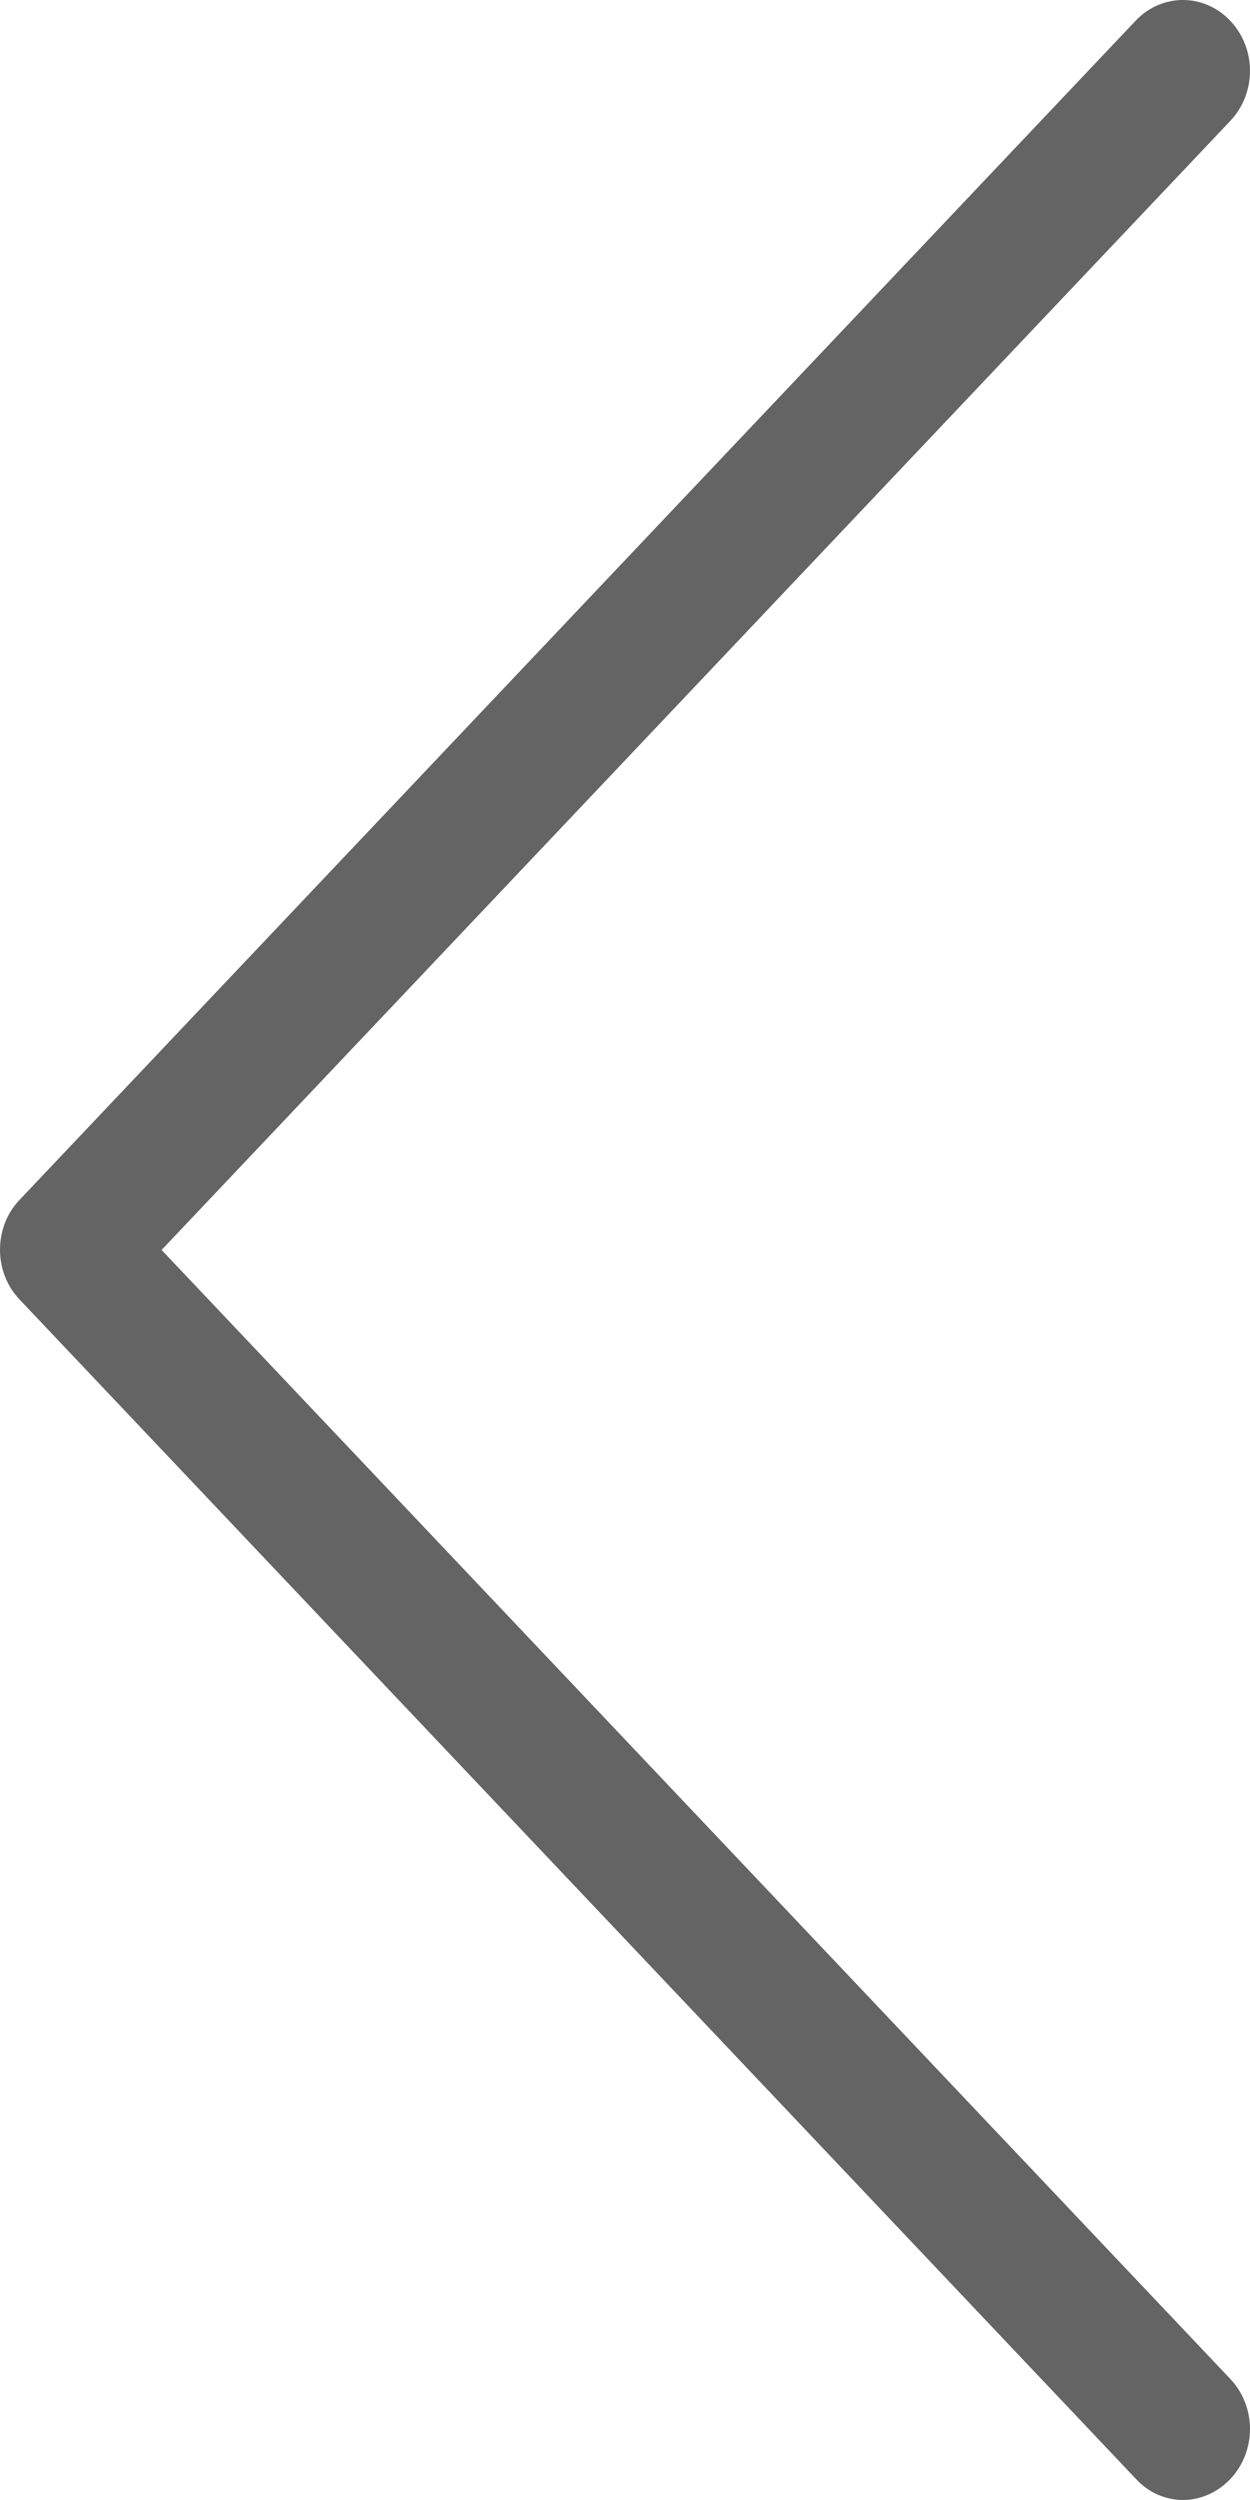 <?xml version="1.0" encoding="UTF-8"?>
<svg width="25px" height="50px" viewBox="0 0 25 50" version="1.1" xmlns="http://www.w3.org/2000/svg" xmlns:xlink="http://www.w3.org/1999/xlink">
    <!-- Generator: Sketch 46.2 (44496) - http://www.bohemiancoding.com/sketch -->
    <title>bt_picback_nor</title>
    <desc>Created with Sketch.</desc>
    <defs></defs>
    <g id="Symbols" stroke="none" stroke-width="1" fill="none" fill-rule="evenodd">
        <g id="bt_picback_nor" fill="#646464">
            <path d="M24.614,24.003 L2.289,0.416 C1.763,-0.139 0.92,-0.139 0.394,0.416 C-0.131,0.972 -0.131,1.862 0.394,2.418 L21.768,24.999 L0.394,47.579 C-0.131,48.135 -0.131,49.025 0.394,49.581 C0.652,49.853 0.999,50 1.336,50 C1.674,50 2.021,49.863 2.279,49.581 L24.605,25.994 C25.13,25.449 25.13,24.548 24.614,24.003" id="btn_picL_nor" transform="translate(12.5, 25) scale(-1, 1) translate(-12.5, -25) "></path>
        </g>
    </g>
</svg>
